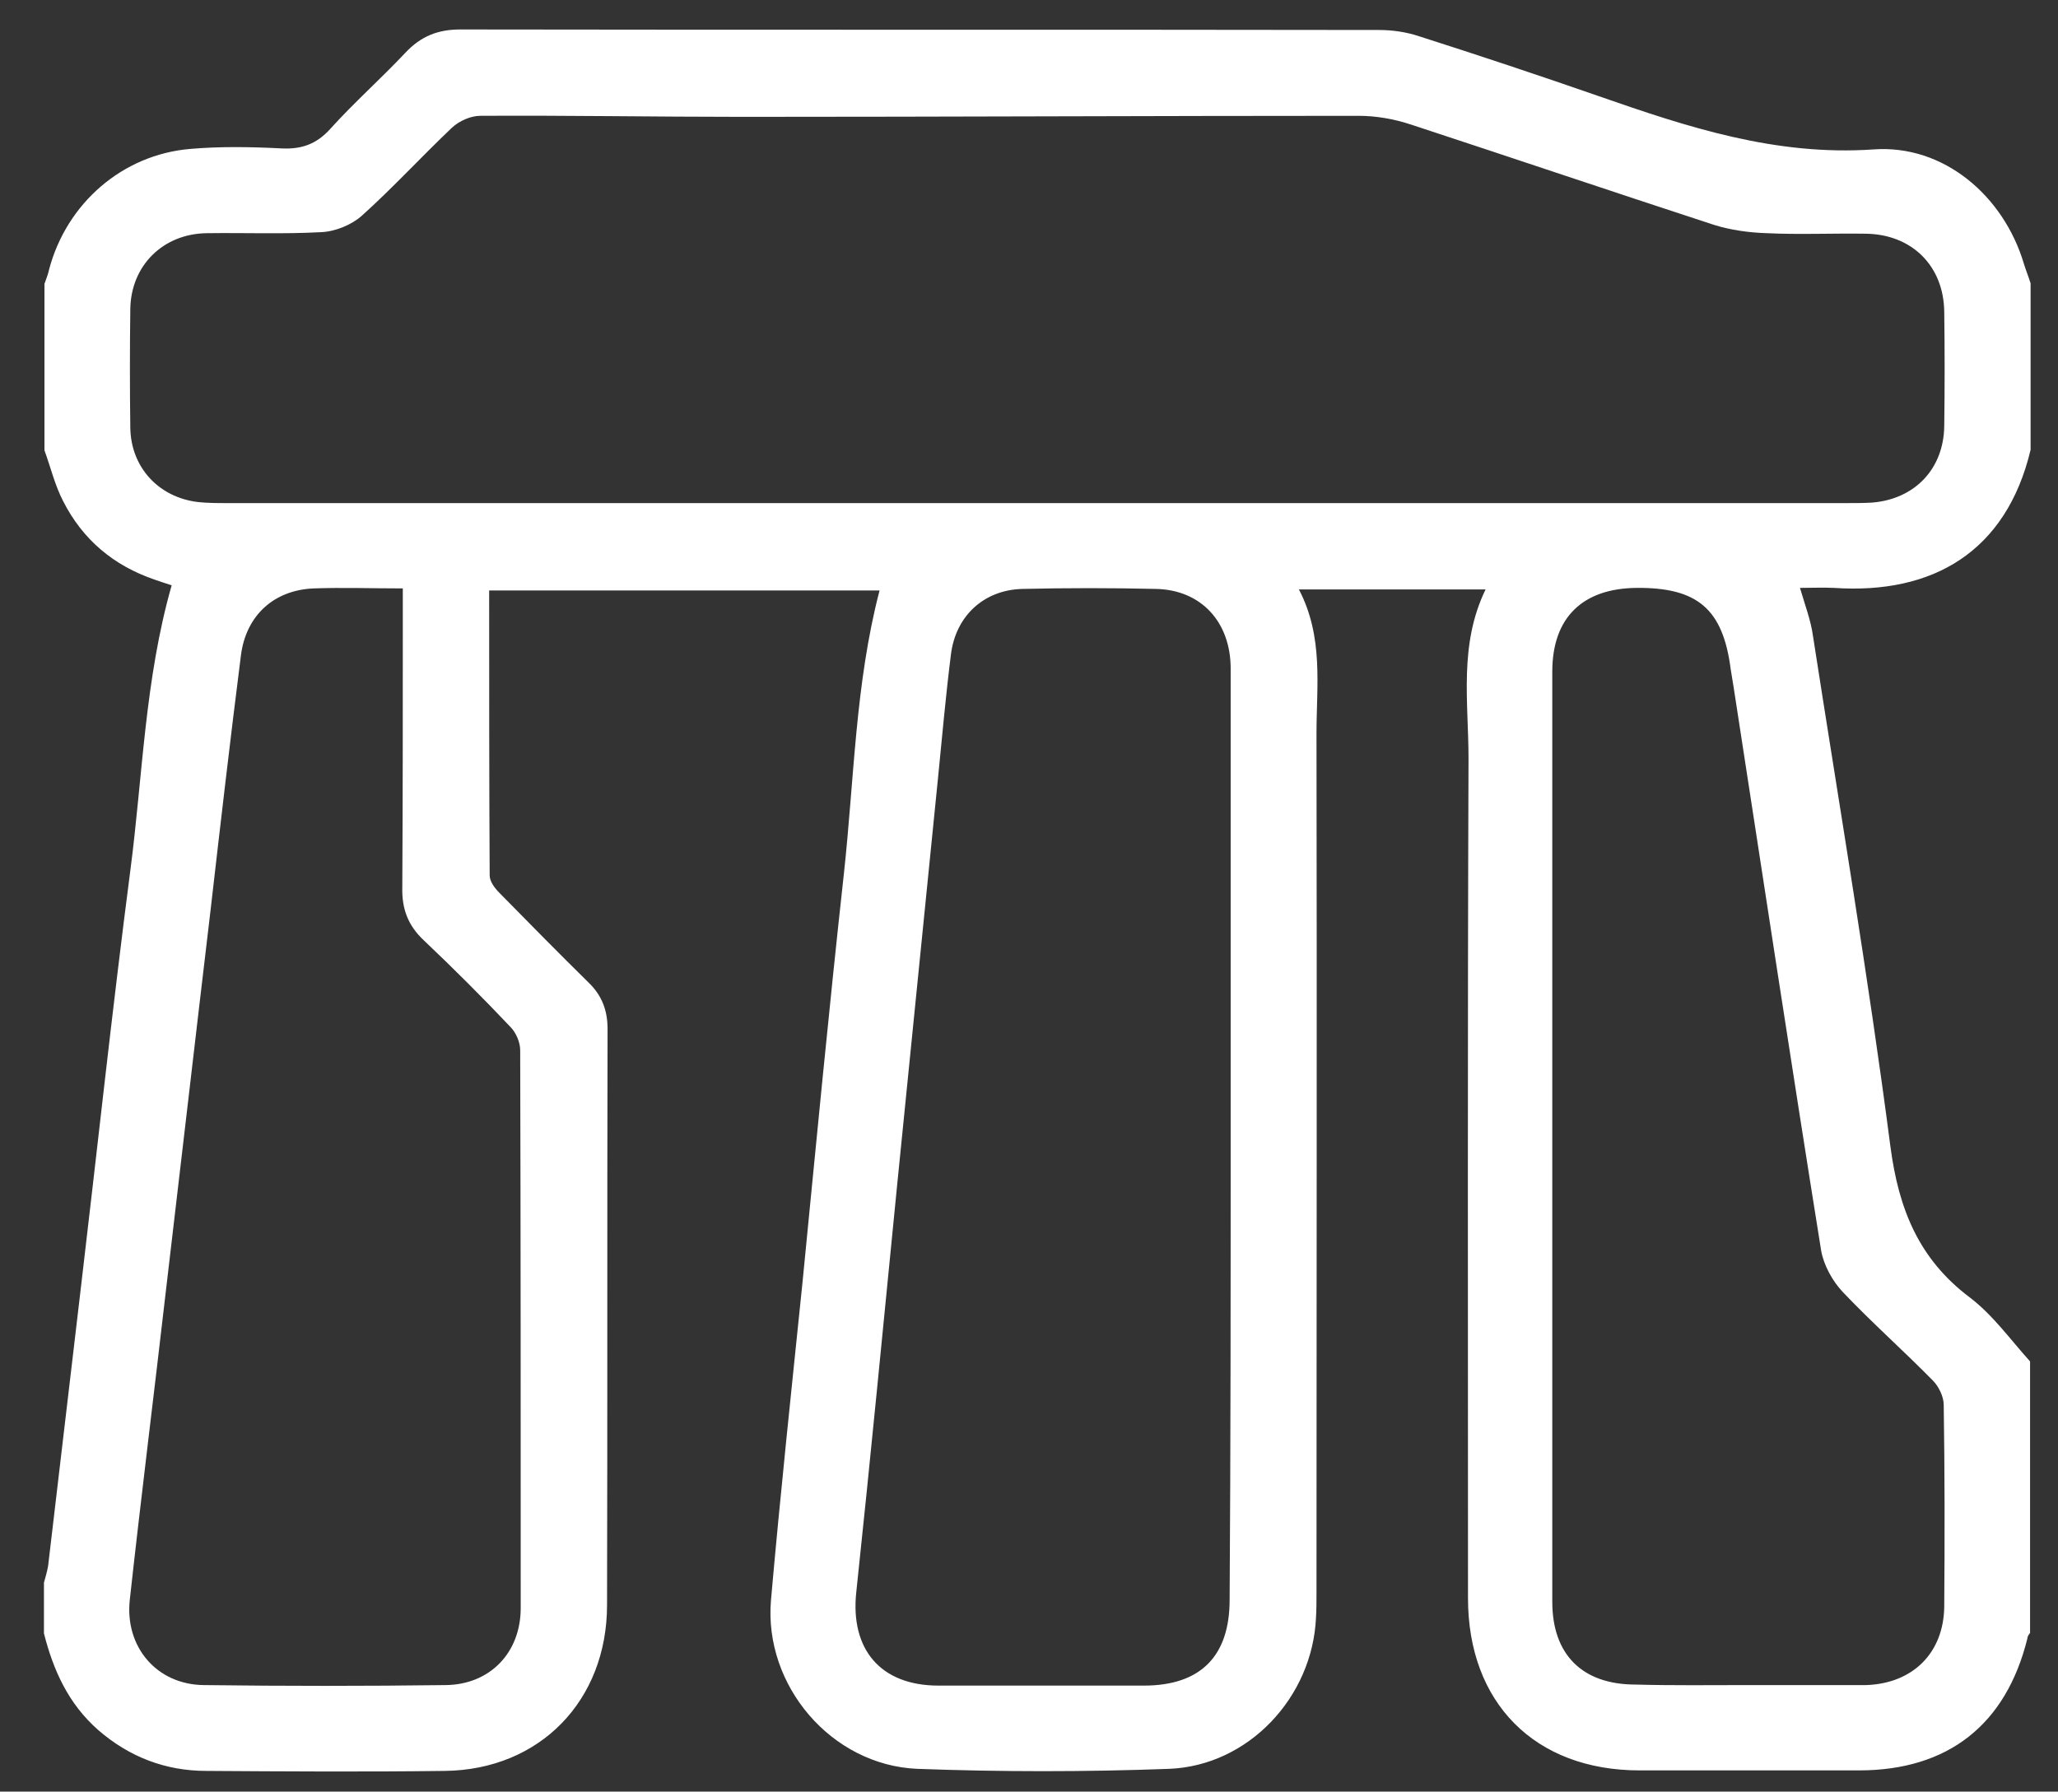 <?xml version="1.0" encoding="utf-8"?>
<!-- Generator: Adobe Illustrator 22.0.0, SVG Export Plug-In . SVG Version: 6.00 Build 0)  -->
<svg version="1.1" id="Layer_1" xmlns="http://www.w3.org/2000/svg" xmlns:xlink="http://www.w3.org/1999/xlink" x="0px" y="0px"
	 viewBox="0 0 398 346.5" style="enable-background:new 0 0 398 346.5;" xml:space="preserve">
<rect x="0" y="0" width="398" height="346.5" fill="#333333" stroke="none"/>
<style type="text/css">
	.st0{fill:#FFFFFF;}
</style>
<path class="st0" d="M8.5,315.9c0-3.2,0-6.5,0-9.8c0.3-1.1,0.6-2.1,0.8-3.2c2.1-17.8,4.2-35.7,6.3-53.5c3.2-27,6.1-54.1,9.6-81
	c2.4-18.3,2.8-37,8-55.2c-1-0.3-2.1-0.7-3.3-1.1c-7.9-2.7-13.9-7.7-17.7-15.2c-1.6-3.1-2.4-6.5-3.6-9.8c0-10.8,0-21.5,0-32.2
	c0.3-0.9,0.7-1.8,0.9-2.8c3.4-12.8,14.2-22.2,27.3-23.3c5.8-0.5,11.7-0.4,17.6-0.1c3.9,0.2,6.8-0.8,9.5-3.8
	c4.6-5.1,9.8-9.7,14.5-14.7c3-3.2,6.3-4.5,10.6-4.5c59.2,0.1,118.5,0,177.7,0.1c2.6,0,5.3,0.4,7.7,1.2c11.6,3.7,23.3,7.6,34.8,11.6
	c17.2,6,34.2,11.6,53.1,10.3c13.6-1,25.2,9,29.1,22.1c0.4,1.3,0.9,2.5,1.3,3.8c0,10.8,0,21.5,0,32.2c-4.7,19.7-18.9,28-38,26.7
	c-2.2-0.1-4.4,0-6.6,0c1,3.4,2.1,6.3,2.5,9.2c5.1,32.9,10.7,65.8,15,98.9c1.6,12.1,5.5,21.7,15.3,29.1c4.5,3.4,7.9,8.2,11.7,12.4
	c0,17.5,0,35,0,52.5c-0.2,0.3-0.5,0.6-0.5,1c-4.1,16.7-15.3,25.6-32.6,25.6c-14.1,0-28.2,0-42.4,0c-20.3,0-33.2-13.1-33.2-33.3
	c0-54.1-0.1-108.2,0.1-162.4c0-10.9-1.9-22,3.3-32.7c-12.2,0-23.8,0-36.1,0c4.8,9.2,3.4,18.6,3.4,27.9c0.1,55.4,0,110.7,0,166.1
	c0,1.6,0,3.3-0.1,4.9c-0.7,15.4-13.1,28.6-28.4,29.2c-16.2,0.6-32.5,0.6-48.7,0c-16.6-0.7-29.7-16.1-28.3-32.6
	c1.8-20.5,4-41,6.1-61.5c2.6-26.4,5.1-52.7,8-79c2-18.3,2.2-36.8,6.9-54.8c-25,0-50.1,0-75.5,0c0,18.6,0,36.8,0.1,55.1
	c0,1.2,1,2.5,1.9,3.4c5.7,5.8,11.4,11.6,17.2,17.3c2.6,2.5,3.7,5.4,3.7,9c-0.1,37.1,0,74.2-0.1,111.4c0,18.5-13,31.9-31.4,32.1
	c-15.4,0.2-30.7,0.1-46.1,0c-7.9,0-14.9-2.7-20.9-7.9C13.2,329.5,10.3,323,8.5,315.9z M200.5,97.3c52.2,0,104.5,0,156.7,0
	c1.6,0,3.3,0,4.9-0.1c8.3-0.7,13.8-6.6,13.9-14.8c0.1-7.4,0.1-14.8,0-22.1c-0.1-8.9-6.3-15-15.2-15.1c-6.4-0.1-12.8,0.2-19.1-0.1
	c-3.4-0.1-7-0.6-10.2-1.6c-19.6-6.4-39.1-13-58.6-19.4c-3.3-1.1-6.8-1.7-10.2-1.7c-39.7,0-79.5,0.2-119.2,0.2
	c-16.9,0-33.7-0.3-50.6-0.2c-1.9,0-4.1,1-5.5,2.3c-5.9,5.6-11.4,11.6-17.4,17c-2,1.8-5.2,3.1-7.9,3.2c-7.3,0.4-14.7,0.1-22.1,0.2
	c-8.5,0.1-14.7,6.3-14.8,14.7c-0.1,7.6-0.1,15.3,0,22.9c0.1,7.7,5.5,13.5,13.1,14.4c1.9,0.2,3.7,0.2,5.6,0.2
	C96,97.3,148.2,97.3,200.5,97.3z M238,220c0-30.2,0-60.5,0-90.7c0-9-5.7-15.2-14.4-15.4c-8.6-0.2-17.3-0.2-25.9,0
	c-7.5,0.2-12.9,5.3-13.8,12.7c-1,7.9-1.7,15.9-2.5,23.9c-2.6,26.2-5.3,52.5-7.9,78.7c-2.6,26.2-5.1,52.4-7.9,78.7
	c-1.2,11.1,4.7,18.1,15.9,18.1c13.2,0,26.5,0,39.7,0c11,0,16.6-5.7,16.6-16.6C238,279.5,238,249.8,238,220z M77.9,113.8
	c-6,0-11.6-0.2-17.2,0c-7.7,0.3-13.1,5.2-14.1,12.9c-2.1,16.5-4,33-5.9,49.5c-2.9,24.4-5.7,48.8-8.6,73.3c-2.3,20-4.8,39.9-7,59.9
	c-1,9.1,5.2,16.4,14.3,16.5c15.6,0.2,31.2,0.2,46.8,0c8.6-0.1,14.5-6.3,14.5-14.9c0-36,0-72-0.1-107.9c0-1.5-0.8-3.4-1.9-4.5
	c-5.4-5.7-11-11.3-16.7-16.7c-3.1-2.9-4.3-6.1-4.2-10.3c0.1-17.6,0.1-35.2,0.1-52.8C77.9,117.2,77.9,115.7,77.9,113.8z M338.1,325.9
	c7.4,0,14.7,0,22.1,0c0.2,0,0.5,0,0.7,0c9-0.3,15-6.2,15.1-15.2c0.1-13,0.1-26-0.1-39c0-1.6-1-3.6-2.1-4.7
	c-5.7-5.8-11.8-11.2-17.4-17.1c-2-2.1-3.7-5.2-4.2-8c-5.8-36.2-11.3-72.5-16.9-108.8c-0.2-1.2-0.4-2.5-0.6-3.7
	c-1.5-11.6-6.4-15.8-18.2-15.7c-10.5,0.1-16.3,5.8-16.3,16.2c0,60,0,120,0,179.9c0,10.2,5.8,16,16.1,16
	C323.6,326,330.8,325.9,338.1,325.9z"/>
</svg>
